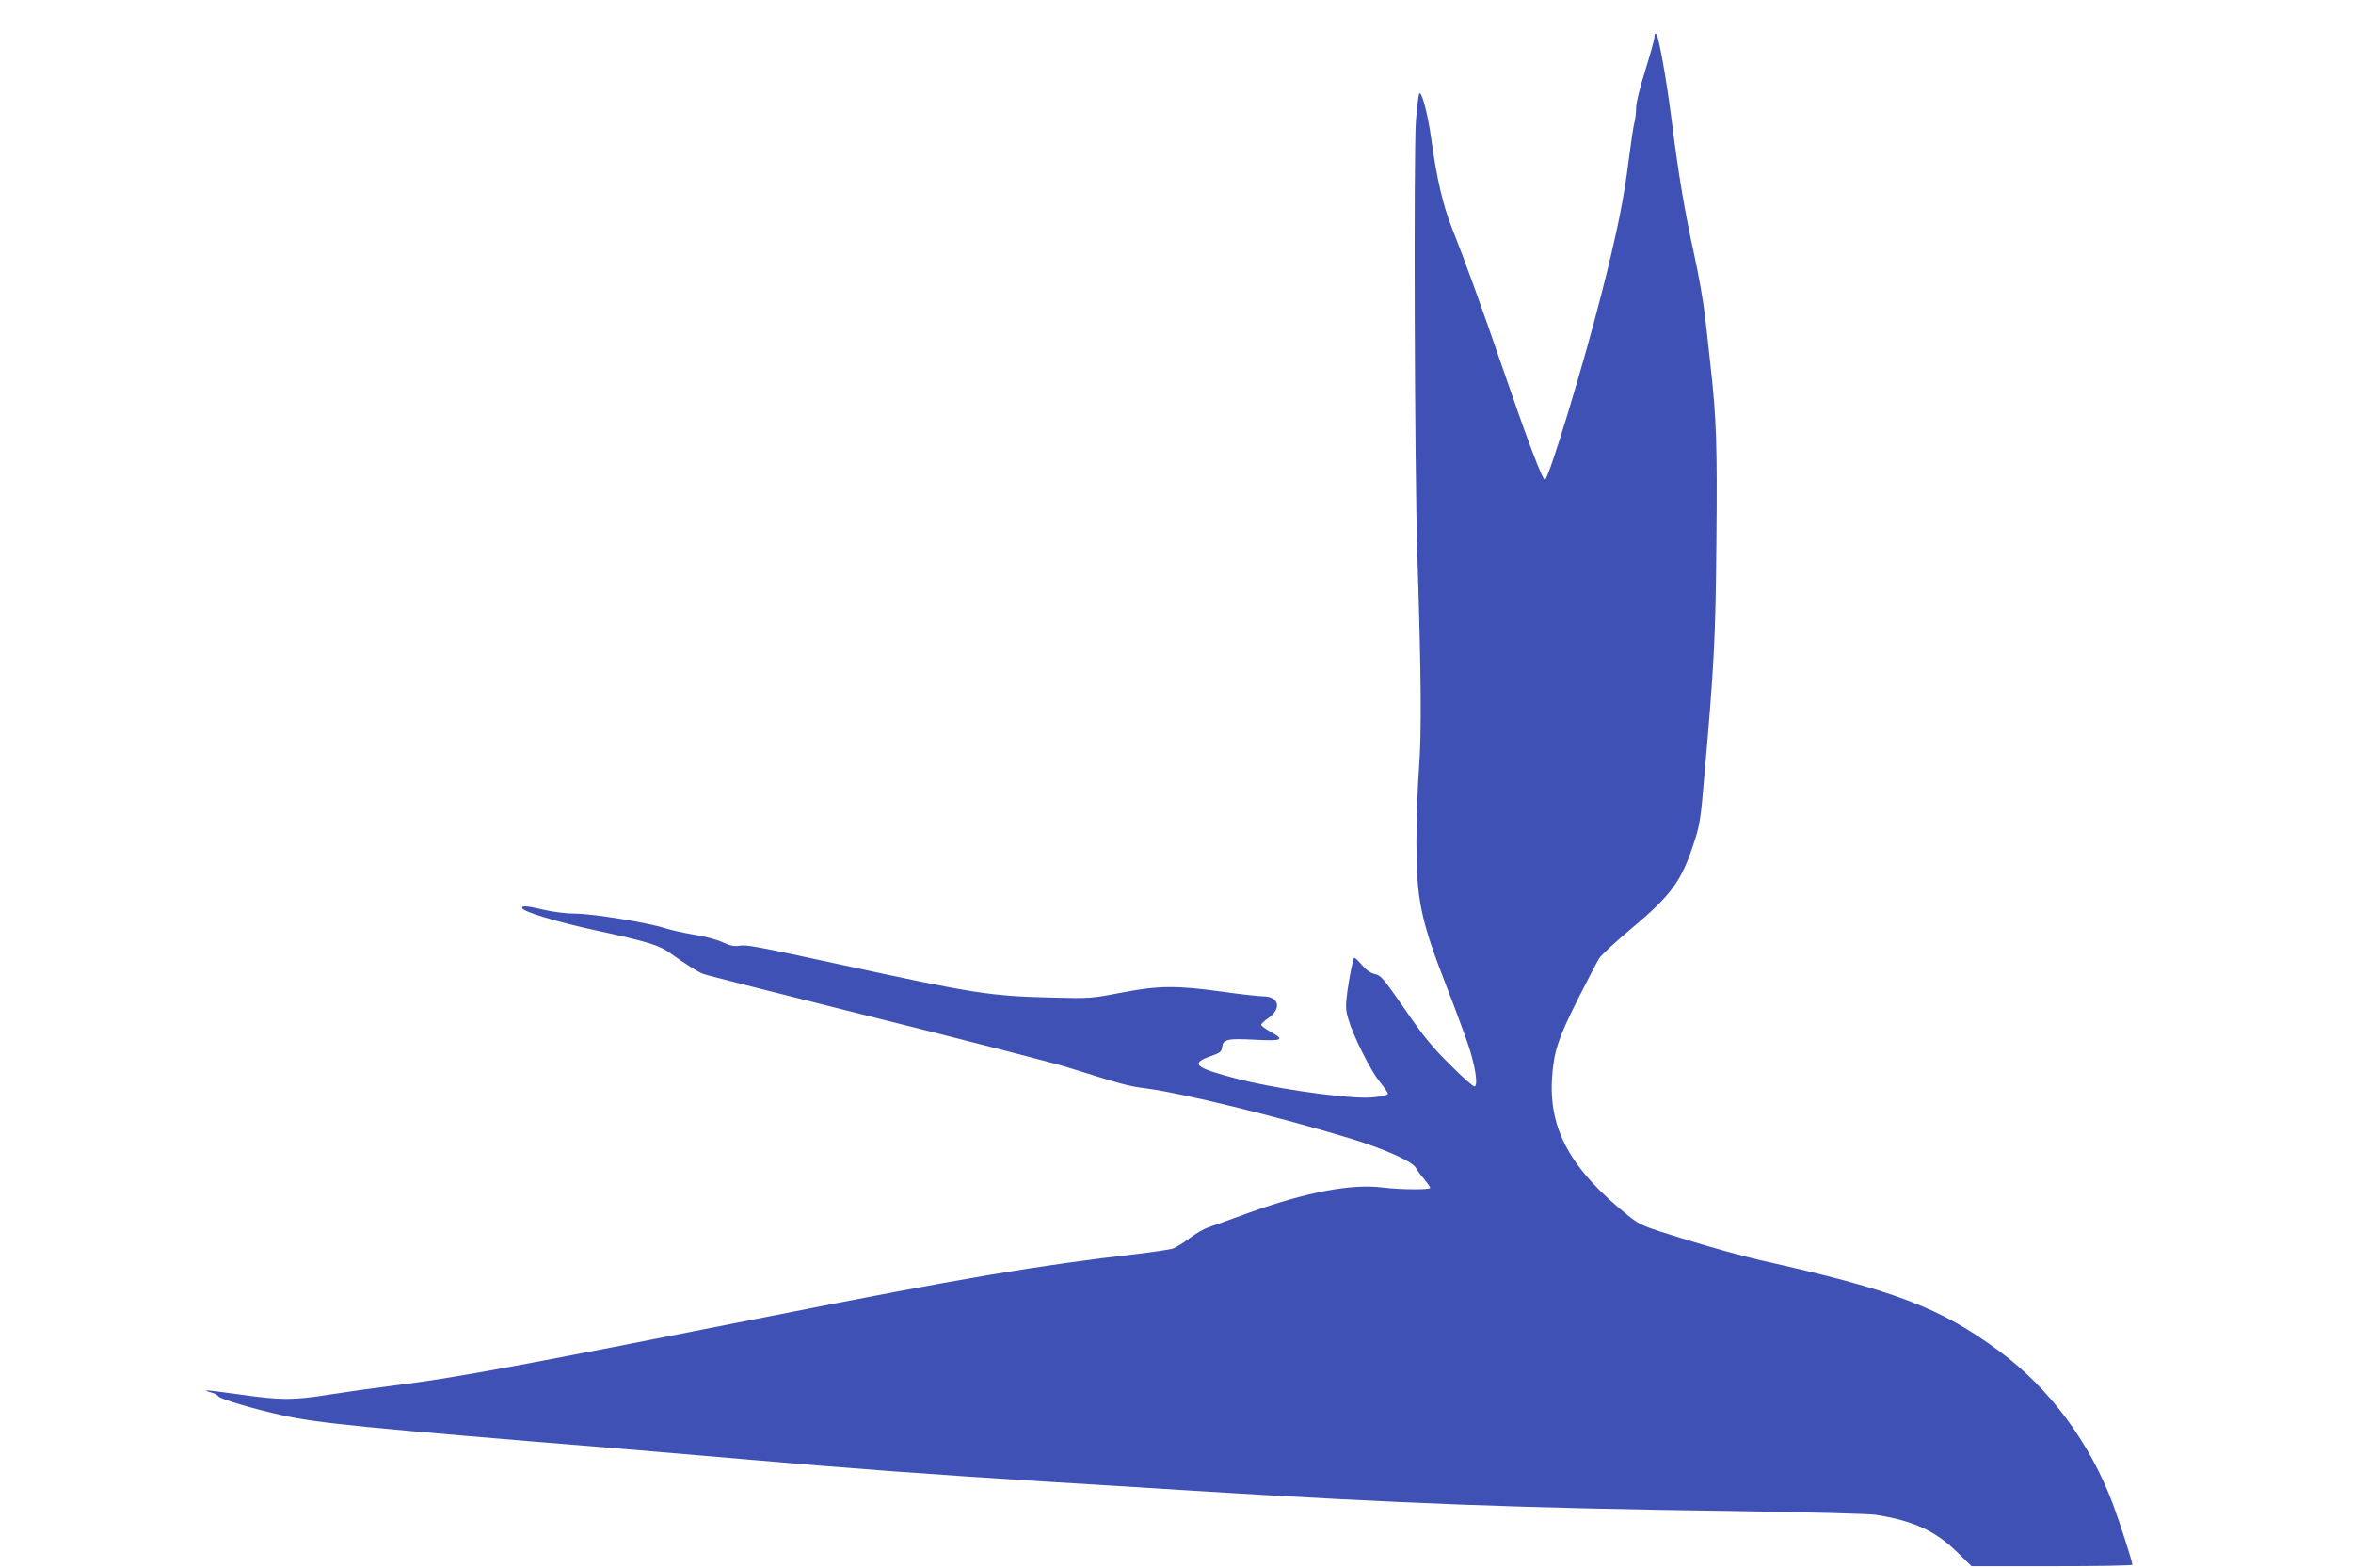 <?xml version="1.0" standalone="no"?>
<!DOCTYPE svg PUBLIC "-//W3C//DTD SVG 20010904//EN"
 "http://www.w3.org/TR/2001/REC-SVG-20010904/DTD/svg10.dtd">
<svg version="1.0" xmlns="http://www.w3.org/2000/svg"
 width="1280pt" height="853pt" viewBox="0 0 1280 853"
 preserveAspectRatio="xMidYMid meet">
<g transform="translate(0,853) scale(0.1,-0.1)"
fill="#3f51b5" stroke="none">
<path d="M9000 8330 c0 -14 -23 -96 -50 -183 -30 -96 -50 -177 -50 -205 0 -26
-4 -63 -10 -82 -5 -19 -18 -109 -30 -200 -27 -217 -66 -406 -150 -735 -100
-393 -287 -1005 -306 -1005 -14 0 -96 218 -229 605 -113 330 -211 600 -275
760 -50 125 -85 274 -115 495 -19 135 -53 262 -65 240 -4 -8 -12 -76 -18 -150
-12 -174 -7 -1900 8 -2360 21 -657 24 -963 9 -1160 -8 -102 -14 -284 -14 -405
1 -315 23 -419 167 -790 39 -99 88 -232 110 -295 43 -123 61 -240 38 -240 -8
0 -67 53 -132 118 -95 94 -144 153 -246 302 -116 167 -131 185 -162 191 -24 5
-47 21 -72 50 -20 24 -39 41 -41 39 -8 -10 -26 -99 -38 -186 -10 -78 -9 -98 5
-146 26 -91 121 -281 170 -341 25 -31 46 -61 46 -66 0 -12 -74 -24 -140 -22
-160 4 -494 54 -679 102 -233 61 -259 83 -146 123 52 18 60 25 63 49 5 43 28
49 177 41 153 -8 166 -1 85 44 -27 15 -50 32 -49 37 0 6 17 22 39 37 74 52 57
118 -30 118 -21 0 -120 11 -219 25 -254 35 -348 34 -551 -5 -161 -31 -170 -32
-370 -27 -342 8 -432 22 -1145 177 -476 103 -525 112 -564 105 -27 -4 -50 0
-92 20 -31 14 -98 32 -150 40 -52 8 -123 24 -159 35 -95 31 -398 80 -493 80
-47 0 -117 9 -165 20 -91 22 -122 25 -122 11 0 -19 183 -75 400 -122 286 -62
346 -81 406 -124 84 -60 148 -101 179 -113 17 -7 437 -113 935 -238 497 -124
970 -246 1050 -271 290 -91 334 -103 419 -113 196 -25 717 -152 1122 -275 179
-55 332 -123 350 -157 7 -12 27 -41 46 -62 18 -22 33 -43 33 -48 0 -11 -160
-10 -258 2 -169 22 -416 -25 -727 -137 -99 -36 -199 -72 -223 -80 -23 -8 -69
-34 -101 -59 -32 -24 -71 -48 -87 -55 -16 -6 -103 -19 -194 -30 -542 -62 -967
-134 -2000 -339 -1388 -275 -1712 -335 -2030 -375 -113 -14 -277 -37 -365 -51
-200 -32 -265 -32 -489 0 -99 14 -181 24 -183 22 -3 -2 9 -7 26 -11 17 -4 34
-13 39 -21 8 -14 188 -68 351 -104 192 -42 439 -67 1826 -180 204 -17 521 -44
705 -60 532 -47 1010 -82 1620 -120 179 -11 541 -33 805 -50 1133 -70 1777
-94 2945 -110 382 -6 724 -15 760 -20 206 -32 325 -86 443 -200 l82 -80 438 0
c240 0 437 3 437 8 0 15 -69 231 -105 327 -125 335 -344 631 -618 834 -321
237 -568 332 -1303 496 -87 20 -269 70 -404 112 -239 74 -247 77 -314 131
-311 250 -432 468 -413 750 9 139 32 211 138 422 54 107 107 209 118 226 11
18 87 89 170 158 224 188 277 260 346 472 30 90 37 130 54 336 57 643 63 772
68 1305 5 522 0 670 -32 953 -7 69 -21 190 -30 270 -9 80 -36 233 -60 340 -49
222 -84 427 -120 714 -29 230 -71 466 -85 480 -7 7 -10 2 -10 -14z"/>
</g>
</svg>
